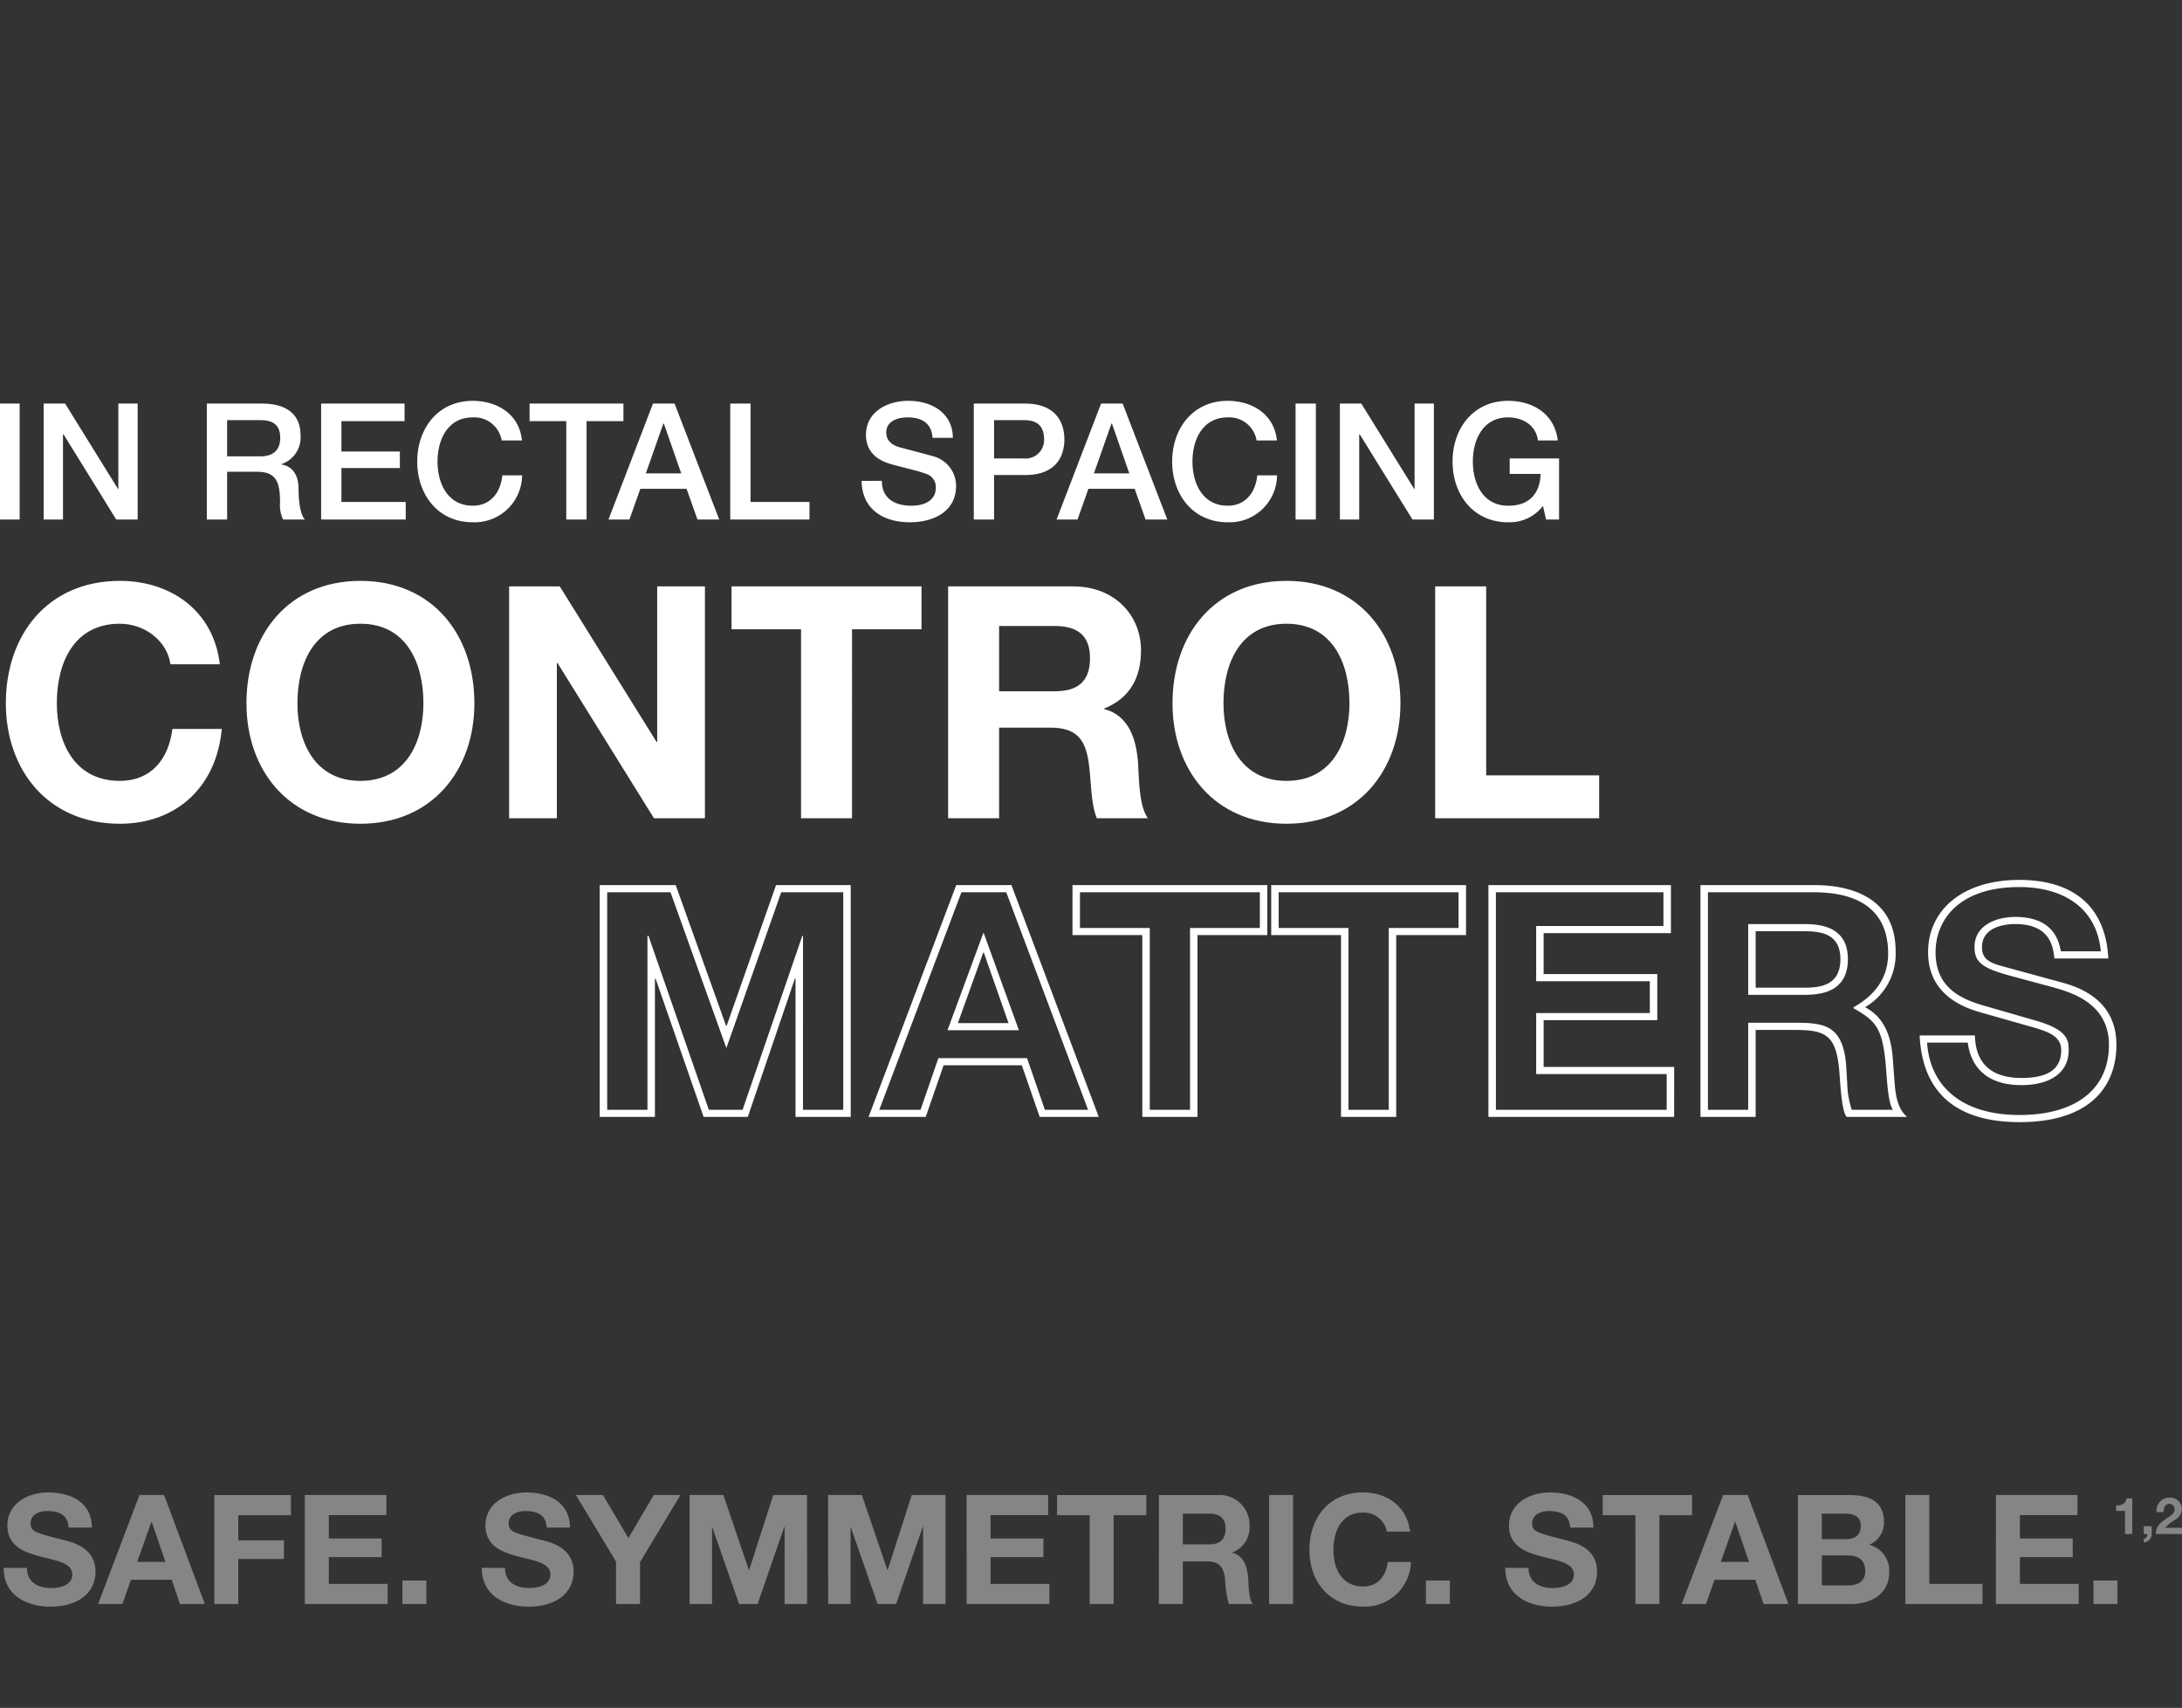 <svg xmlns="http://www.w3.org/2000/svg" xmlns:xlink="http://www.w3.org/1999/xlink" width="336" height="263" viewBox="0 0 336 263"><rect x="0" y="0" width="336" height="263" fill="#333333" stroke="none"/><defs><clipPath id="a"><rect width="336" height="263" transform="translate(19 186)" fill="#fff" stroke="#707070" stroke-width="1"/></clipPath></defs><g transform="translate(-19 -186)" clip-path="url(#a)"><g transform="translate(0 90)"><path d="M.576-5.928C.529-1.79,4.009.045,7.724.045c4.561,0,6.983-2.3,6.983-5.385,0-3.809-3.762-4.585-4.985-4.891-4.209-1.082-5.008-1.246-5.008-2.54,0-1.411,1.364-1.9,2.539-1.9,1.763,0,3.2.517,3.315,2.54h3.574c0-3.88-3.221-5.408-6.725-5.408-3.033,0-6.278,1.646-6.278,5.079,0,3.151,2.516,4.115,5.008,4.773,2.469.658,4.985.964,4.985,2.775,0,1.717-1.975,2.093-3.268,2.093-1.975,0-3.715-.87-3.715-3.1ZM15.107-.355h3.739l1.317-3.739H26.44L27.71-.355h3.833L25.264-17.144H21.479Zm8.206-12.651h.047l2.116,6.161h-4.35ZM33-.355h3.691V-7.292h7.03v-2.869h-7.03v-3.88H44.8v-3.1H33Zm13.943,0H59.687v-3.1H50.635V-7.574H58.77v-2.869H50.635v-3.6H59.5v-3.1H46.943Zm15.025,0h3.691V-3.976H61.968ZM74.194-5.928C74.147-1.79,77.627.045,81.342.045c4.561,0,6.983-2.3,6.983-5.385,0-3.809-3.762-4.585-4.985-4.891-4.209-1.082-5.008-1.246-5.008-2.54,0-1.411,1.364-1.9,2.539-1.9,1.763,0,3.2.517,3.315,2.54h3.574c0-3.88-3.221-5.408-6.725-5.408-3.033,0-6.278,1.646-6.278,5.079,0,3.151,2.516,4.115,5.008,4.773,2.469.658,4.985.964,4.985,2.775,0,1.717-1.975,2.093-3.268,2.093-1.975,0-3.715-.87-3.715-3.1ZM94.862-.355h3.691V-6.8l6.231-10.346H100.67l-3.9,6.631L92.84-17.144H88.678L94.862-6.892Zm11.333,0h3.456V-12.136h.047L113.813-.355h2.845l4.115-11.9h.047v11.9h3.456V-17.144h-5.2L115.365-5.6h-.047l-3.927-11.545h-5.2Zm21.326,0h3.456V-12.136h.047L135.139-.355h2.845l4.115-11.9h.047v11.9H145.6V-17.144h-5.2L136.691-5.6h-.047l-3.927-11.545h-5.2Zm21.326,0h12.744v-3.1h-9.052V-7.574h8.135v-2.869h-8.135v-3.6H161.4v-3.1H148.847Zm18.951,0h3.692V-14.04h5.032v-3.1H162.767v3.1H167.8Zm10.651,0h3.691v-6.56h3.691c1.857,0,2.539.776,2.8,2.54a18.57,18.57,0,0,0,.588,4.021h3.691c-.658-.941-.635-2.916-.705-3.974-.118-1.693-.635-3.457-2.445-3.927V-8.3a4.131,4.131,0,0,0,2.657-4.209,4.613,4.613,0,0,0-4.914-4.632H178.45Zm3.691-13.92h4.044c1.646,0,2.539.705,2.539,2.328,0,1.693-.893,2.4-2.539,2.4h-4.044ZM195.426-.355h3.691V-17.144h-3.691Zm21.7-11.146c-.447-3.88-3.55-6.043-7.242-6.043-5.2,0-8.253,3.88-8.253,8.865,0,4.844,3.057,8.724,8.253,8.724a7.091,7.091,0,0,0,7.383-6.866H213.7c-.282,2.21-1.552,3.762-3.809,3.762-3.315,0-4.561-2.822-4.561-5.62,0-2.939,1.246-5.761,4.561-5.761a3.627,3.627,0,0,1,3.668,2.939ZM219.573-.355h3.691V-3.976h-3.691ZM231.8-5.928c-.047,4.138,3.433,5.973,7.148,5.973,4.561,0,6.983-2.3,6.983-5.385,0-3.809-3.762-4.585-4.985-4.891-4.209-1.082-5.008-1.246-5.008-2.54,0-1.411,1.364-1.9,2.539-1.9,1.763,0,3.2.517,3.315,2.54h3.574c0-3.88-3.221-5.408-6.725-5.408-3.033,0-6.278,1.646-6.278,5.079,0,3.151,2.516,4.115,5.008,4.773,2.469.658,4.985.964,4.985,2.775,0,1.717-1.975,2.093-3.268,2.093-1.975,0-3.715-.87-3.715-3.1ZM251.833-.355h3.691V-14.04h5.032v-3.1H246.8v3.1h5.032Zm7.124,0H262.7l1.317-3.739h6.278l1.27,3.739h3.833l-6.278-16.789h-3.786Zm8.206-12.651h.047l2.116,6.161h-4.35Zm13.379,5.173h4.021c1.575,0,2.657.682,2.657,2.4,0,1.74-1.27,2.21-2.727,2.21h-3.95ZM276.85-.355h8.135c3.033,0,5.925-1.458,5.925-4.867a4.1,4.1,0,0,0-3.08-4.256,3.683,3.683,0,0,0,2.281-3.5c0-3.127-2.163-4.162-5.361-4.162h-7.9Zm3.691-13.92H284c1.317,0,2.539.329,2.539,1.928,0,1.411-.964,2-2.257,2h-3.738ZM293.4-.355h11.874v-3.1h-8.182V-17.144H293.4Zm13.943,0H320.09v-3.1h-9.052V-7.574h8.135v-2.869h-8.135v-3.6H319.9v-3.1H307.346Zm15.025,0h3.691V-3.976h-3.691Z" transform="translate(19 343.365)" fill="#fff" opacity="0.4"/><path d="M3.084-5.6H2.2C2.081-4.764,1.368-4.5.592-4.513v.839H1.971V-.116H3.084ZM4.848-.116h.564a.716.716,0,0,1-.556.737v.564a1.333,1.333,0,0,0,1.223-1.3V-1.323H4.848ZM7.9-3.494c0-.58.212-1.262.87-1.262a.792.792,0,0,1,.823.847c-.008.674-.666,1.011-1.152,1.34C7.5-1.926,6.721-1.385,6.713-.116h4.029v-.956H8.147A6.012,6.012,0,0,1,9.731-2.334,1.927,1.927,0,0,0,10.71-4,1.747,1.747,0,0,0,8.829-5.712,1.95,1.95,0,0,0,6.839-3.494Z" transform="translate(344.259 332.348)" fill="#fff" opacity="0.4"/></g><g transform="translate(293.25 -305)"><path d="M34.85-23.7c-.95-8.25-7.55-12.85-15.4-12.85C8.4-36.55,1.9-28.3,1.9-17.7,1.9-7.4,8.4.85,19.45.85c8.75,0,14.9-5.7,15.7-14.6h-7.6c-.6,4.7-3.3,8-8.1,8-7.05,0-9.7-6-9.7-11.95,0-6.25,2.65-12.25,9.7-12.25,3.9,0,7.3,2.7,7.8,6.25Zm4.1,6C38.95-7.4,45.45.85,56.5.85S74.05-7.4,74.05-17.7c0-10.6-6.5-18.85-17.55-18.85S38.95-28.3,38.95-17.7Zm7.85,0c0-6.25,2.65-12.25,9.7-12.25s9.7,6,9.7,12.25c0,5.95-2.65,11.95-9.7,11.95S46.8-11.75,46.8-17.7ZM79.4,0h7.35V-23.9h.1L101.7,0h7.85V-35.7H102.2v23.95h-.1L87.2-35.7H79.4Zm44.95,0h7.85V-29.1h10.7v-6.6H113.65v6.6h10.7ZM147,0h7.85V-13.95h7.85c3.95,0,5.4,1.65,5.95,5.4.4,2.85.3,6.3,1.25,8.55h7.85c-1.4-2-1.35-6.2-1.5-8.45-.25-3.6-1.35-7.35-5.2-8.35v-.1c3.95-1.6,5.65-4.75,5.65-8.95,0-5.4-4.05-9.85-10.45-9.85H147Zm7.85-29.6h8.6c3.5,0,5.4,1.5,5.4,4.95,0,3.6-1.9,5.1-5.4,5.1h-8.6Zm26.7,11.9c0,10.3,6.5,18.55,17.55,18.55S216.65-7.4,216.65-17.7c0-10.6-6.5-18.85-17.55-18.85S181.55-28.3,181.55-17.7Zm7.85,0c0-6.25,2.65-12.25,9.7-12.25s9.7,6,9.7,12.25c0,5.95-2.65,11.95-9.7,11.95S189.4-11.75,189.4-17.7ZM222,0h25.25V-6.6h-17.4V-35.7H222Z" transform="translate(-275.25 617)" fill="#fff"/><path d="M4.5-34.6h9.75l8.6,24,8.45-24h9.55V-1.1h-6.2V-27.9h-.1L25.35-1.1h-5.2l-9.3-26.8H10.7V-1.1H4.5ZM3.35,0h8.5V-21.3h.1L19.35,0h6.8L33.4-21.3h.1V0H42V-35.7H30.5L22.9-14.05h-.1L15.05-35.7H3.35Zm41.4,0h8.8L56.3-7.95H68.35L71.1,0h9.1L66.75-35.7h-8.5Zm14.3-34.6h6.9L78.55-1.1H71.9L69.15-9.05H55.5L52.75-1.1H46.4ZM66.3-14.45H58.5L62.4-25.3h.1ZM62.45-28.4,56.9-13.35h11ZM86.9,0h8.5V-28h10.75v-7.7h-30V-28H86.9Zm1.15-29.1H77.3v-5.5H105v5.5H94.25v28h-6.2ZM117.5,0H126V-28h10.75v-7.7h-30V-28H117.5Zm1.15-29.1H107.9v-5.5h27.7v5.5H124.85v28h-6.2ZM140.2,0h28.6V-7.7H148.7v-7.2h17.5V-22H148.7v-6.3h19.6v-7.4H140.2Zm1.15-34.6h25.8v5.2h-19.6v8.5h17.5V-16h-17.5v9.4h20.1v5.5h-26.3ZM172.85,0h8.5V-13.4h5.95c5.1,0,6.6.85,7,7.25.25,3.85.6,5.75,1.1,6.15h9.25c-.7-.7-1.65-1.65-1.9-5.2l-.25-3.35c-.2-3.45-1.1-6.65-4.3-8.35a9.485,9.485,0,0,0,4.7-8.65c0-7.7-6.1-10.15-12.5-10.15H172.85ZM174-34.6h15.7c3.05,0,12.05,0,12.05,9.45,0,5.7-4.8,7.85-5.35,8.3v.1c3.4,1.95,4.4,2.95,4.95,8.35l.25,3.15c.25,2.85.6,3.75.9,4.15h-6.35a14.028,14.028,0,0,1-.7-4.05l-.15-2.5c-.4-6.85-3.8-6.85-8.3-6.85h-6.8V-1.1H174Zm7.35,6h7.1c2.3,0,5.95,0,5.95,4.3,0,4.4-3.65,4.4-5.95,4.4h-7.1Zm-1.15,9.8h8.25c2.2,0,7.1,0,7.1-5.5,0-5.4-4.9-5.4-7.1-5.4H180.2Zm26.4,6.25C207.05-3.1,212.95.8,222,.8c10.9,0,14.9-5.55,14.9-11.9,0-5.65-3.8-8.35-8.2-9.55L219-23.3c-1.95-.55-2.8-1.25-2.8-2.85,0-2.75,2.8-3.55,5.1-3.55,5.5,0,5.85,3.6,6.05,5.3h8.3c-.4-8.2-5.6-12.1-13.7-12.1-8.7,0-14.05,4.6-14.05,11.15,0,6.95,6.2,8.7,8.25,9.3l8.1,2.3c2.4.7,4.15,1.45,4.15,3.45,0,2.75-1.75,4.3-6.1,4.3-6.85,0-7.1-4.8-7.2-6.55Zm7.4,1.1c.25,1.6,1.1,6.55,8.3,6.55,3.95,0,7.25-1.6,7.25-5.4,0-1.5-.15-3.1-4.95-4.5l-8.15-2.35c-3.4-1-7.4-2.7-7.4-8.2,0-4.8,3.4-10.05,12.9-10.05,6.95,0,11.95,3.35,12.55,9.9h-6.15c-.3-1.5-1.05-5.3-7.05-5.3-2.6,0-6.25,1.1-6.25,4.65,0,2.35,1.2,3.25,5.65,4.45l5.75,1.55c2.9.8,9.3,2.3,9.3,9.05C235.75-4.25,230.6-.3,222-.3c-9.35,0-13.85-4.8-14.25-11.15Z" transform="translate(-185.25 663)" fill="#fff"/><path d="M1.9,0H5.025V-17.85H1.9ZM8.725,0H11.7V-13.125h.075L19.9,0h3.3V-17.85H20.225V-4.7h-.05l-8.15-13.15h-3.3Zm28.25-15.3H42.05c1.625,0,3.1.45,3.1,2.725,0,1.875-1.075,2.85-3.05,2.85H36.975ZM33.85,0h3.125V-7.35h4.6c2.875,0,3.55,1.45,3.55,4.725A4.98,4.98,0,0,0,45.6,0h3.35c-.675-.725-.975-2.625-.975-4.7,0-2.825-1.575-3.625-2.65-3.775v-.05a4.333,4.333,0,0,0,2.95-4.5c0-3.025-2-4.825-5.9-4.825H33.85Zm17.6,0H64.475V-2.7h-9.9V-7.925h9v-2.55h-9V-15.15H64.3v-2.7H51.45ZM82.375-12.175c-.375-3.85-3.55-6.075-7.575-6.1-5.35,0-8.55,4.25-8.55,9.35S69.45.425,74.8.425A7.314,7.314,0,0,0,82.4-6.8H79.35c-.25,2.6-1.775,4.675-4.55,4.675-3.825,0-5.425-3.375-5.425-6.8s1.6-6.8,5.425-6.8a4.267,4.267,0,0,1,4.45,3.55ZM83.55-15.15H89.2V0h3.125V-15.15H98v-2.7H83.55Zm20.6.375h.075L106.9-7.1h-5.45ZM95.7,0h3.225L100.6-4.725h7.125L109.4,0h3.35l-6.875-17.85H102.55Zm18.75,0h12.2V-2.7h-9.075V-17.85H114.45Zm20.225-5.95c.075,4.425,3.375,6.375,7.45,6.375,3.55,0,7.1-1.6,7.1-5.6a4.724,4.724,0,0,0-3.475-4.55c-.925-.275-4.875-1.3-5.15-1.375-1.275-.35-2.125-1.05-2.125-2.3,0-1.8,1.825-2.325,3.275-2.325,2.15,0,3.7.85,3.85,3.15h3.125c0-3.725-3.125-5.7-6.85-5.7-3.225,0-6.525,1.675-6.525,5.25,0,1.85.9,3.7,3.95,4.525,2.45.675,4.075,1,5.325,1.475a2.121,2.121,0,0,1,1.475,2.2c0,1.35-1.025,2.7-3.775,2.7-2.5,0-4.525-1.075-4.525-3.825Zm20.4-9.35H159.7c1.65,0,3.075.6,3.075,2.95A2.844,2.844,0,0,1,159.65-9.4h-4.575ZM151.95,0h3.125V-6.85h4.75c5.1.025,6.075-3.275,6.075-5.475,0-2.225-.975-5.525-6.075-5.525H151.95Zm21.2-14.775h.075L175.9-7.1h-5.45ZM164.7,0h3.225L169.6-4.725h7.125L178.4,0h3.35l-6.875-17.85H171.55Zm33.925-12.175c-.375-3.85-3.55-6.075-7.575-6.1-5.35,0-8.55,4.25-8.55,9.35s3.2,9.35,8.55,9.35a7.314,7.314,0,0,0,7.6-7.225H195.6c-.25,2.6-1.775,4.675-4.55,4.675-3.825,0-5.425-3.375-5.425-6.8s1.6-6.8,5.425-6.8a4.267,4.267,0,0,1,4.45,3.55ZM201.5,0h3.125V-17.85H201.5Zm6.825,0H211.3V-13.125h.075L219.5,0h3.3V-17.85h-2.975V-4.7h-.05l-8.15-13.15h-3.3Zm33.75-9.4h-7.6v2.375h4.75c-.05,3.025-1.8,4.95-5,4.9-3.825,0-5.425-3.375-5.425-6.8s1.6-6.8,5.425-6.8c2.25,0,4.3,1.2,4.6,3.55h3.05c-.475-4.025-3.75-6.1-7.65-6.1-5.35,0-8.55,4.25-8.55,9.35s3.2,9.35,8.55,9.35A6.435,6.435,0,0,0,239.6-2.1l.475,2.1h2Z" transform="translate(-276.25 571)" fill="#fff"/></g></g></svg>